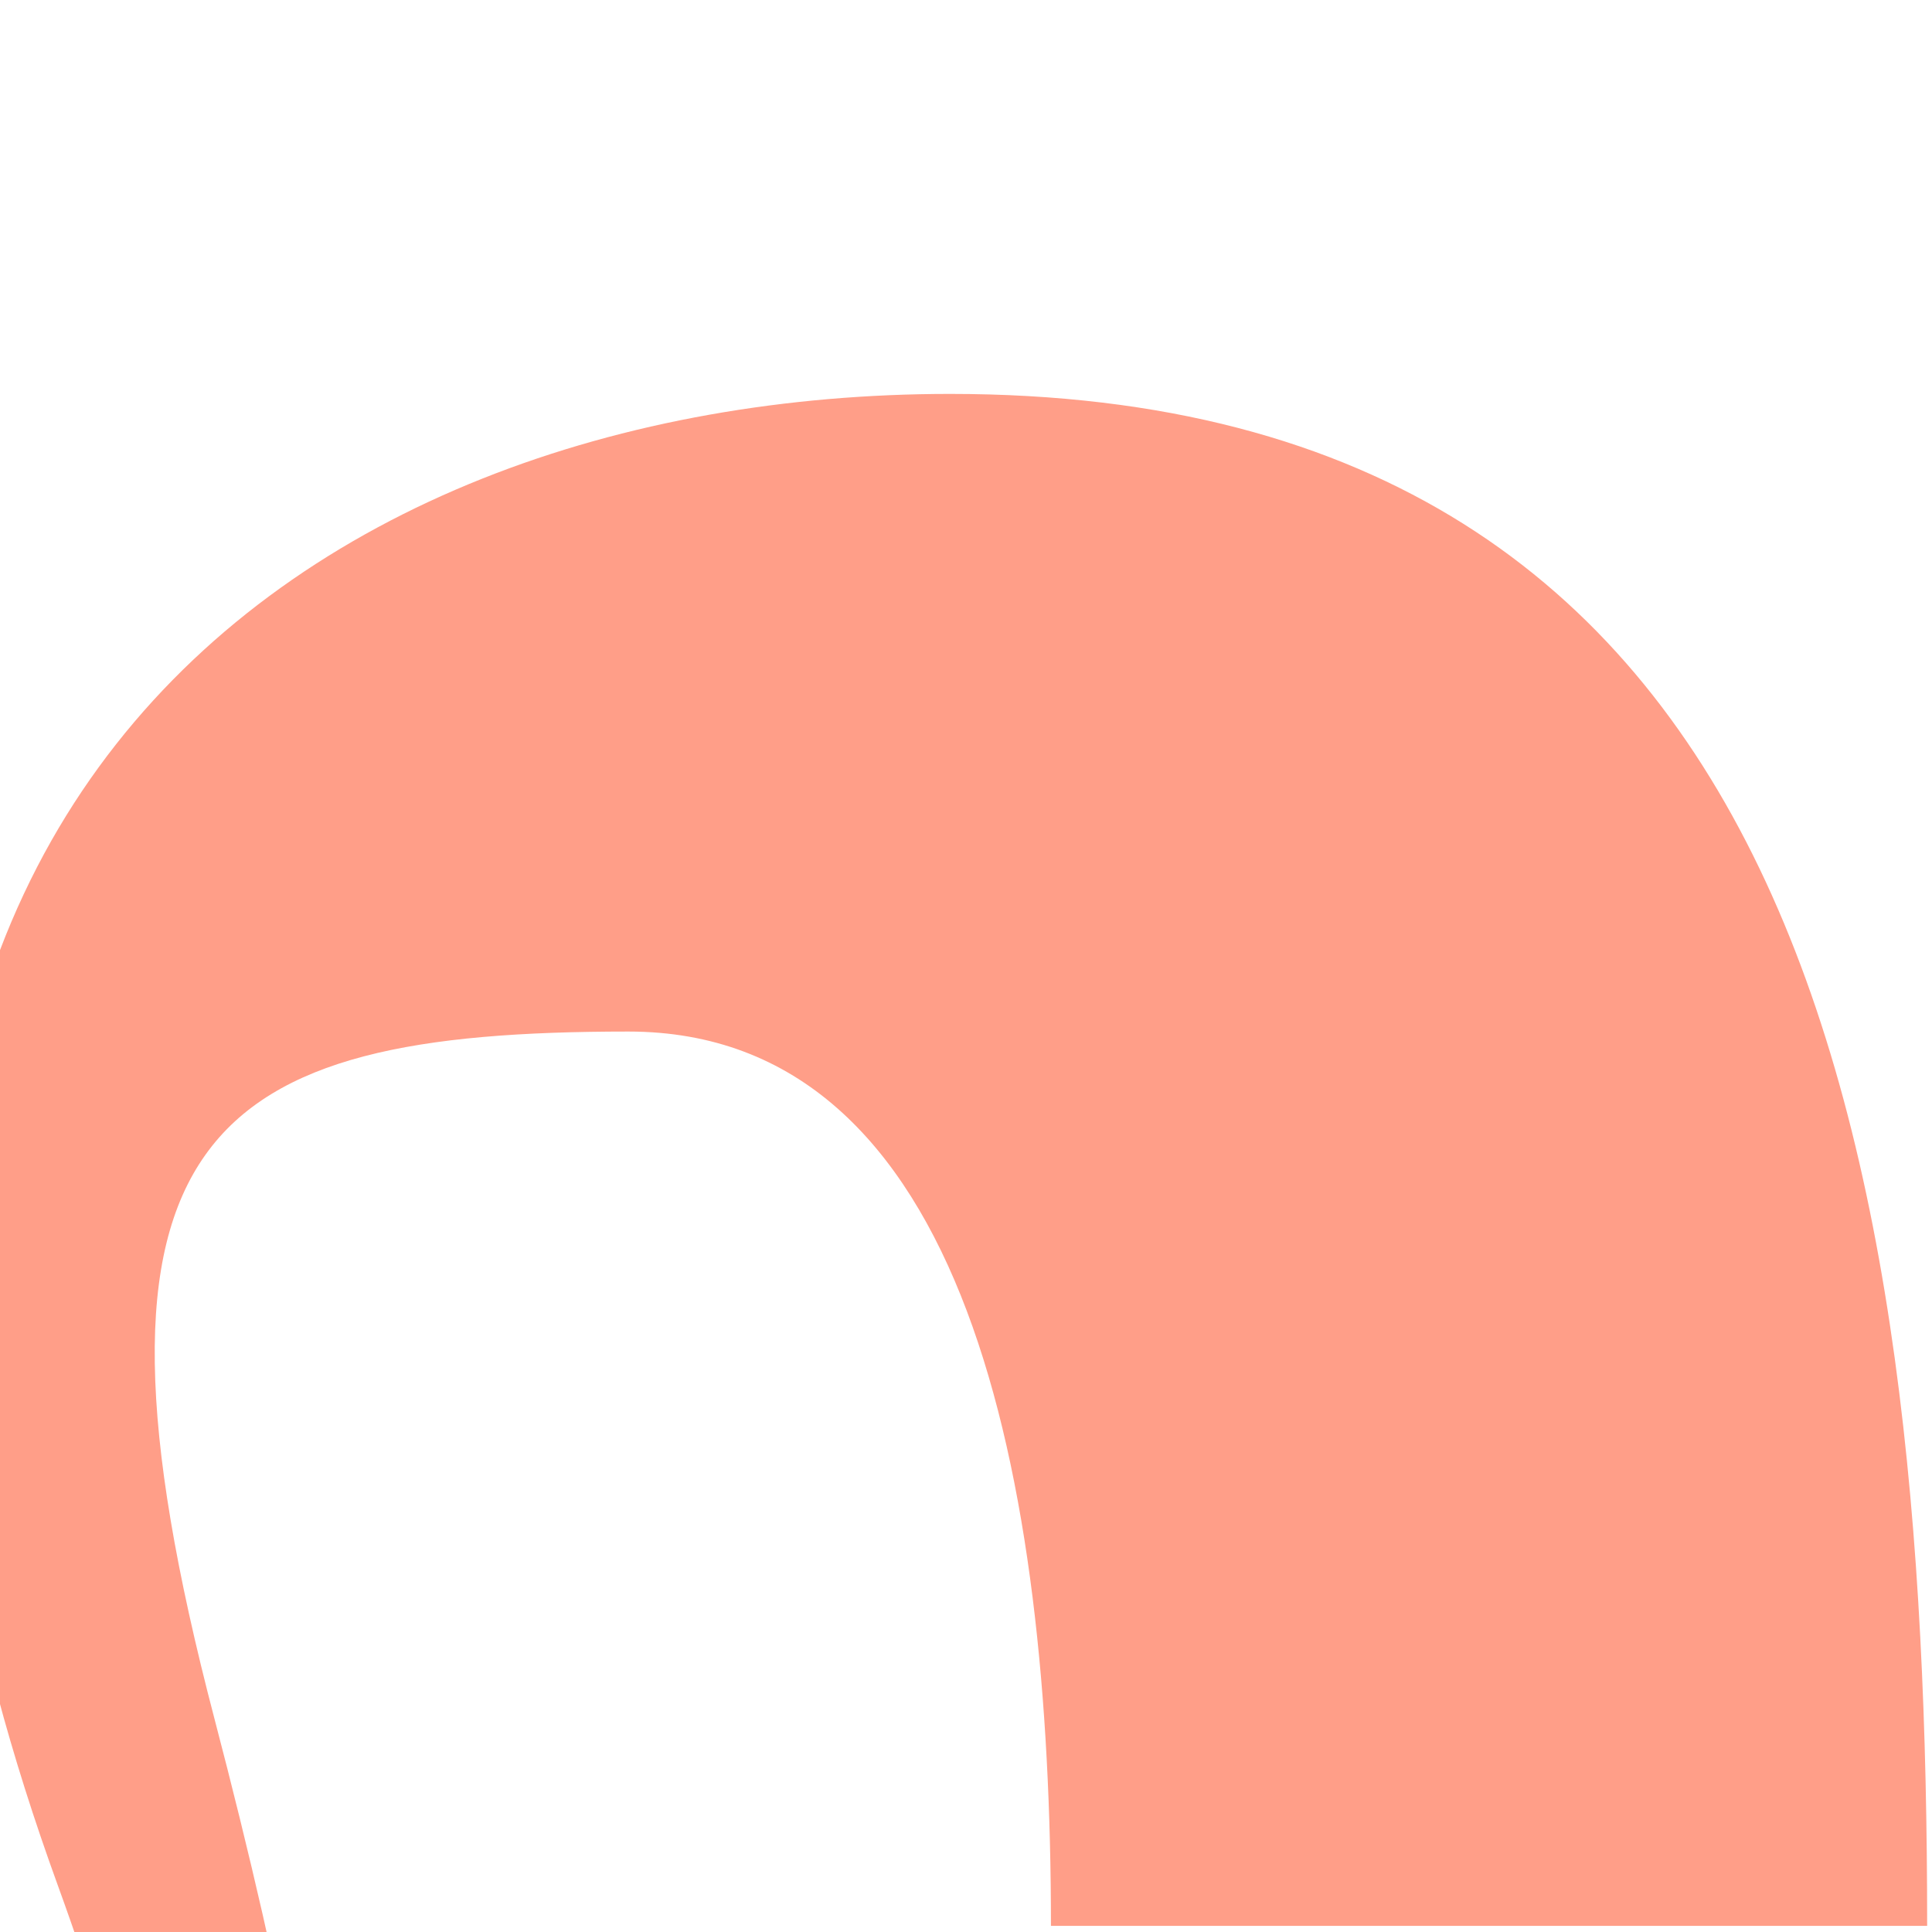 <svg width="206" height="206" viewBox="0 0 206 206" fill="none" xmlns="http://www.w3.org/2000/svg">
<g clip-path="url(#clip0_764_1629)">
<path d="M-24.434 419.9C-37.732 456.226 -28.746 473.19 19.379 517.436C-14.782 479.59 -26.483 456.004 -9.829 419.9C32.593 327.929 53.494 300.1 22.858 183.226C6.445 120.614 22.018 109.989 67 109.989C103.147 109.989 112.057 157.624 112.057 205.349L205.483 205.349C205.483 122.422 192.5 42.001 101.304 42.001C31.903 42.001 -34.726 88.612 6.167 201.035C36.952 285.67 11.729 321.112 -24.434 419.9Z" fill="#FF9E88"/>
</g>
<defs>
<clipPath id="clip0_764_1629">
<rect width="206" height="206" fill="white"/>
</clipPath>
</defs>
</svg>
